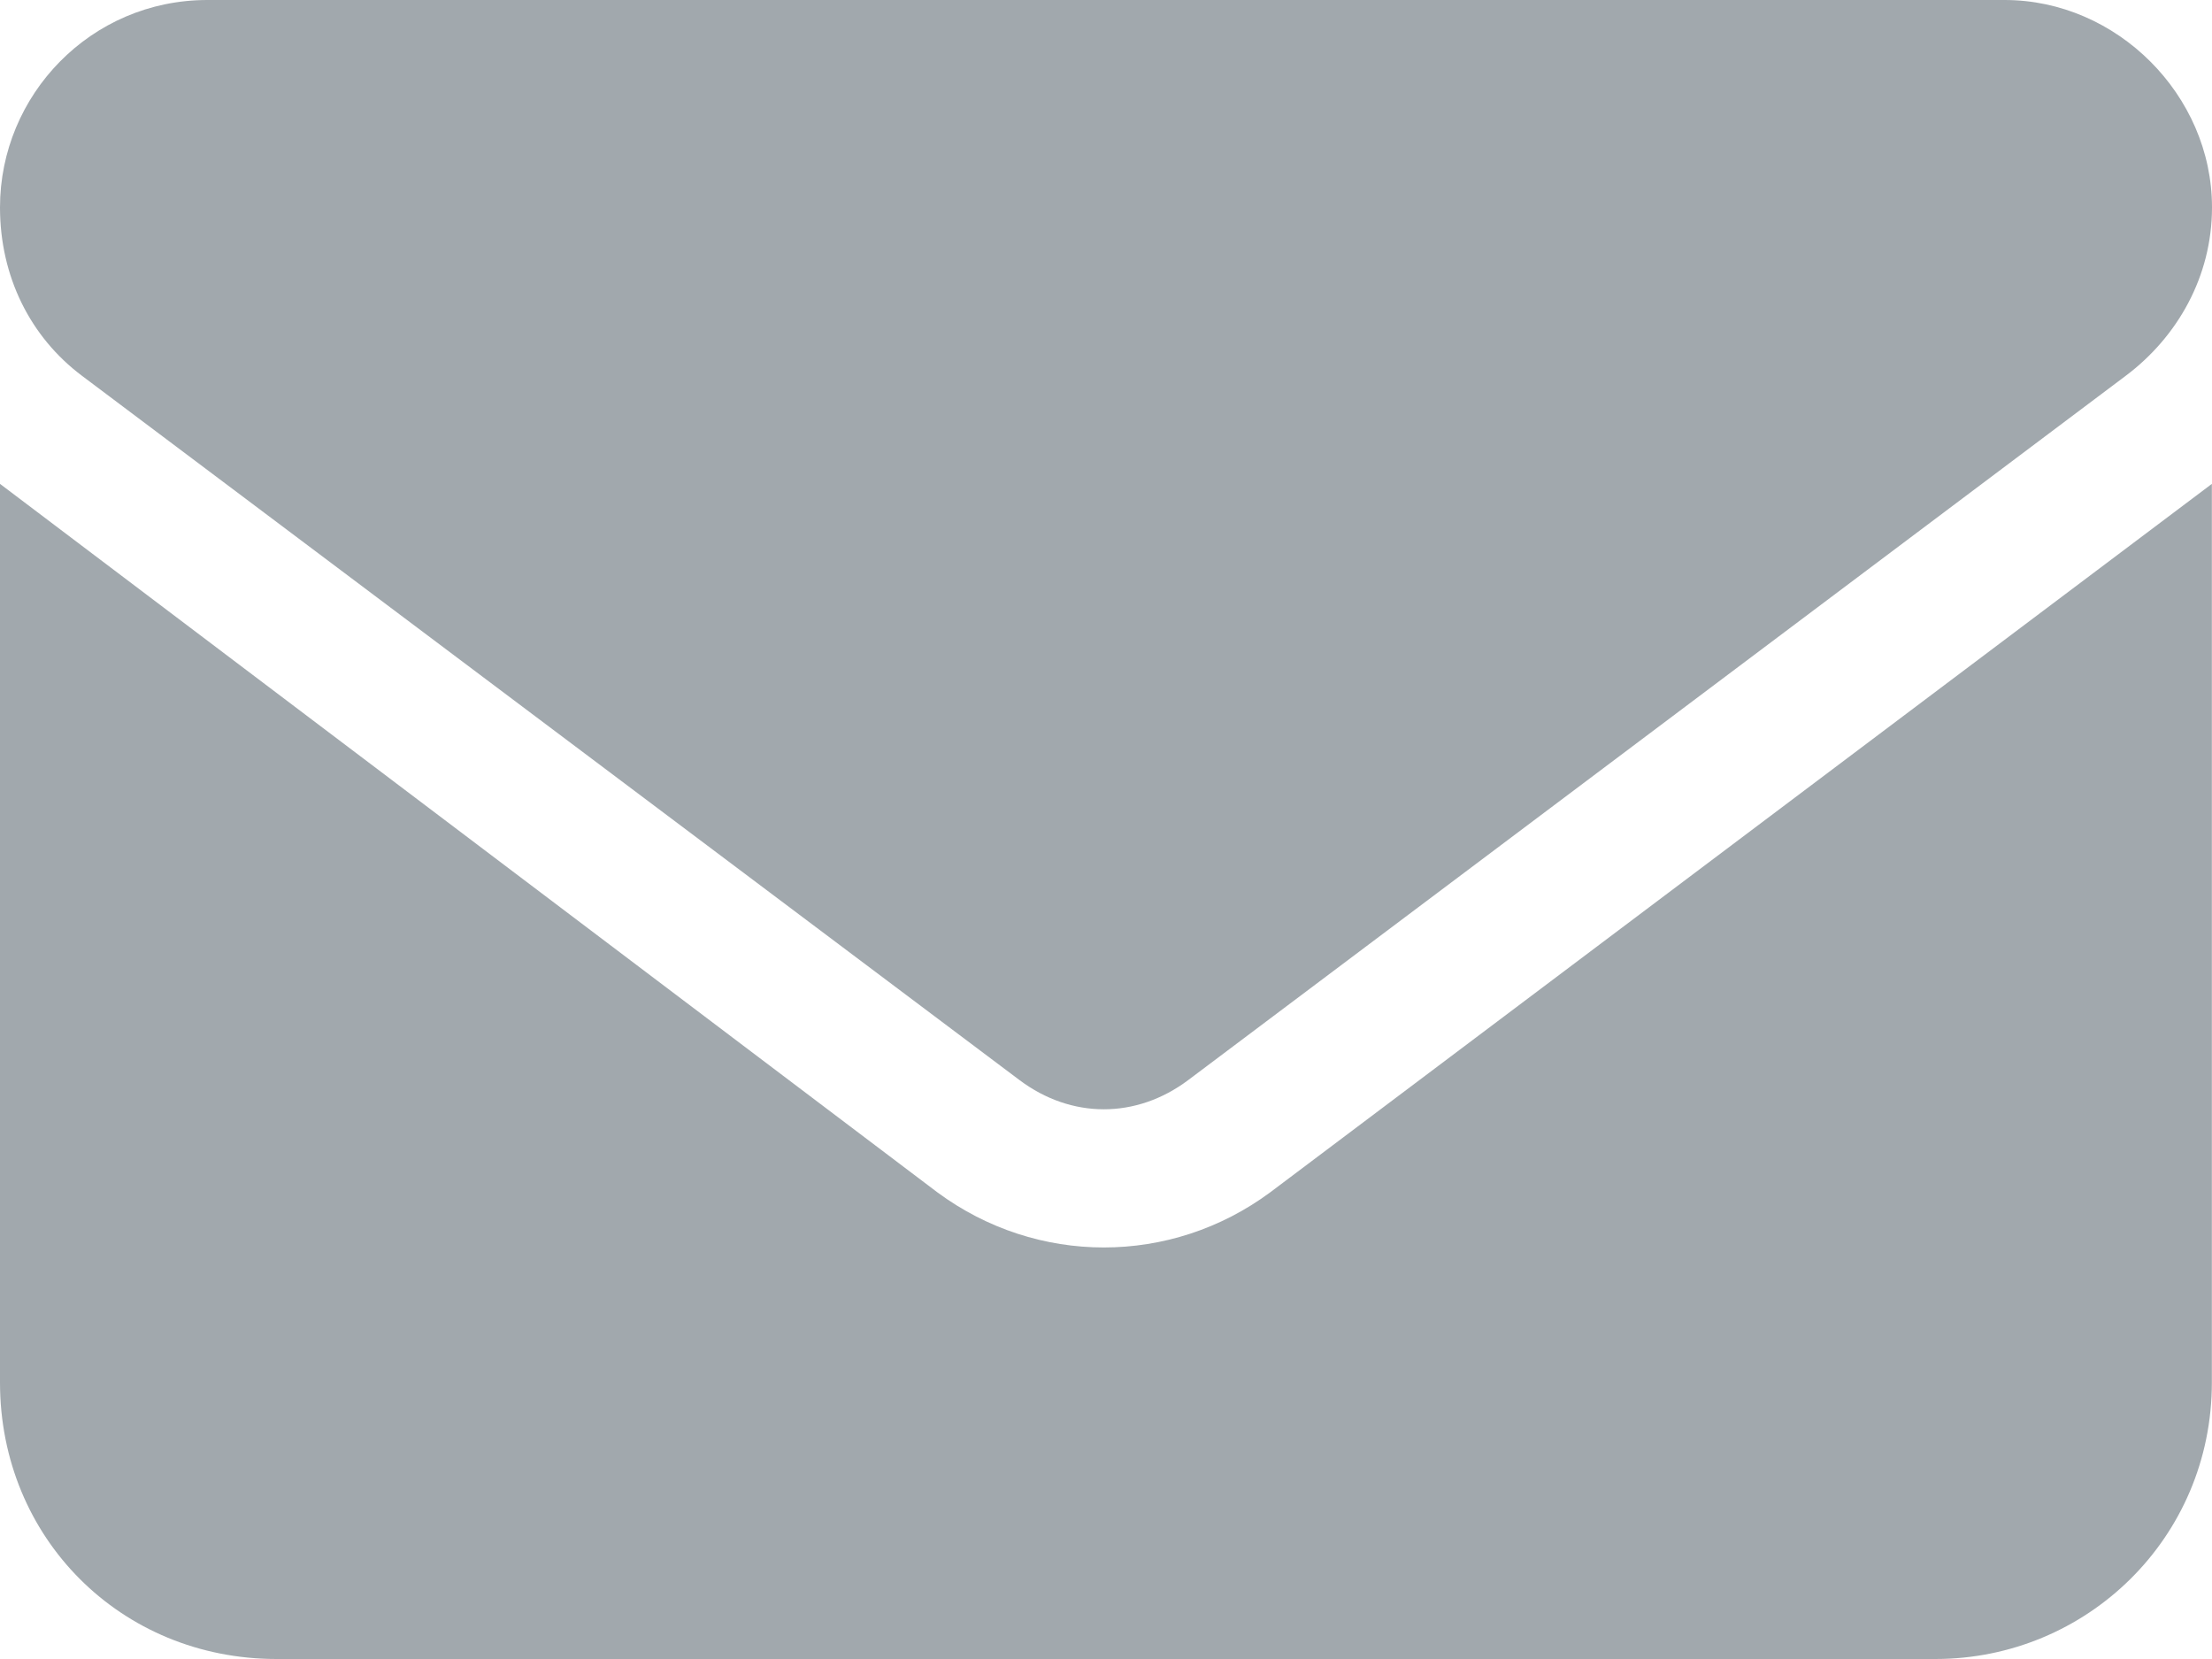 <?xml version="1.0" encoding="UTF-8"?>
<svg id="Layer_1" xmlns="http://www.w3.org/2000/svg" version="1.1" viewBox="0 0 16 12">
  <!-- Generator: Adobe Illustrator 29.6.1, SVG Export Plug-In . SVG Version: 2.1.1 Build 9)  -->
  <defs>
    <style>
      .st0 {
        fill: #a1a8ad;
      }
    </style>
  </defs>
  <path class="st0" d="M14.5,0c.812,0,1.5.688,1.5,1.5,0,.5-.25.938-.625,1.219l-6.781,5.094c-.375.281-.844.281-1.219,0L.594,2.719c-.375-.281-.594-.719-.594-1.219C0,.688.656,0,1.5,0h13ZM6.781,8.625c.719.531,1.688.531,2.406,0l6.812-5.125v6.5c0,1.125-.906,2-2,2H2c-1.125,0-2-.875-2-2V3.5l6.781,5.125Z"/>
</svg>